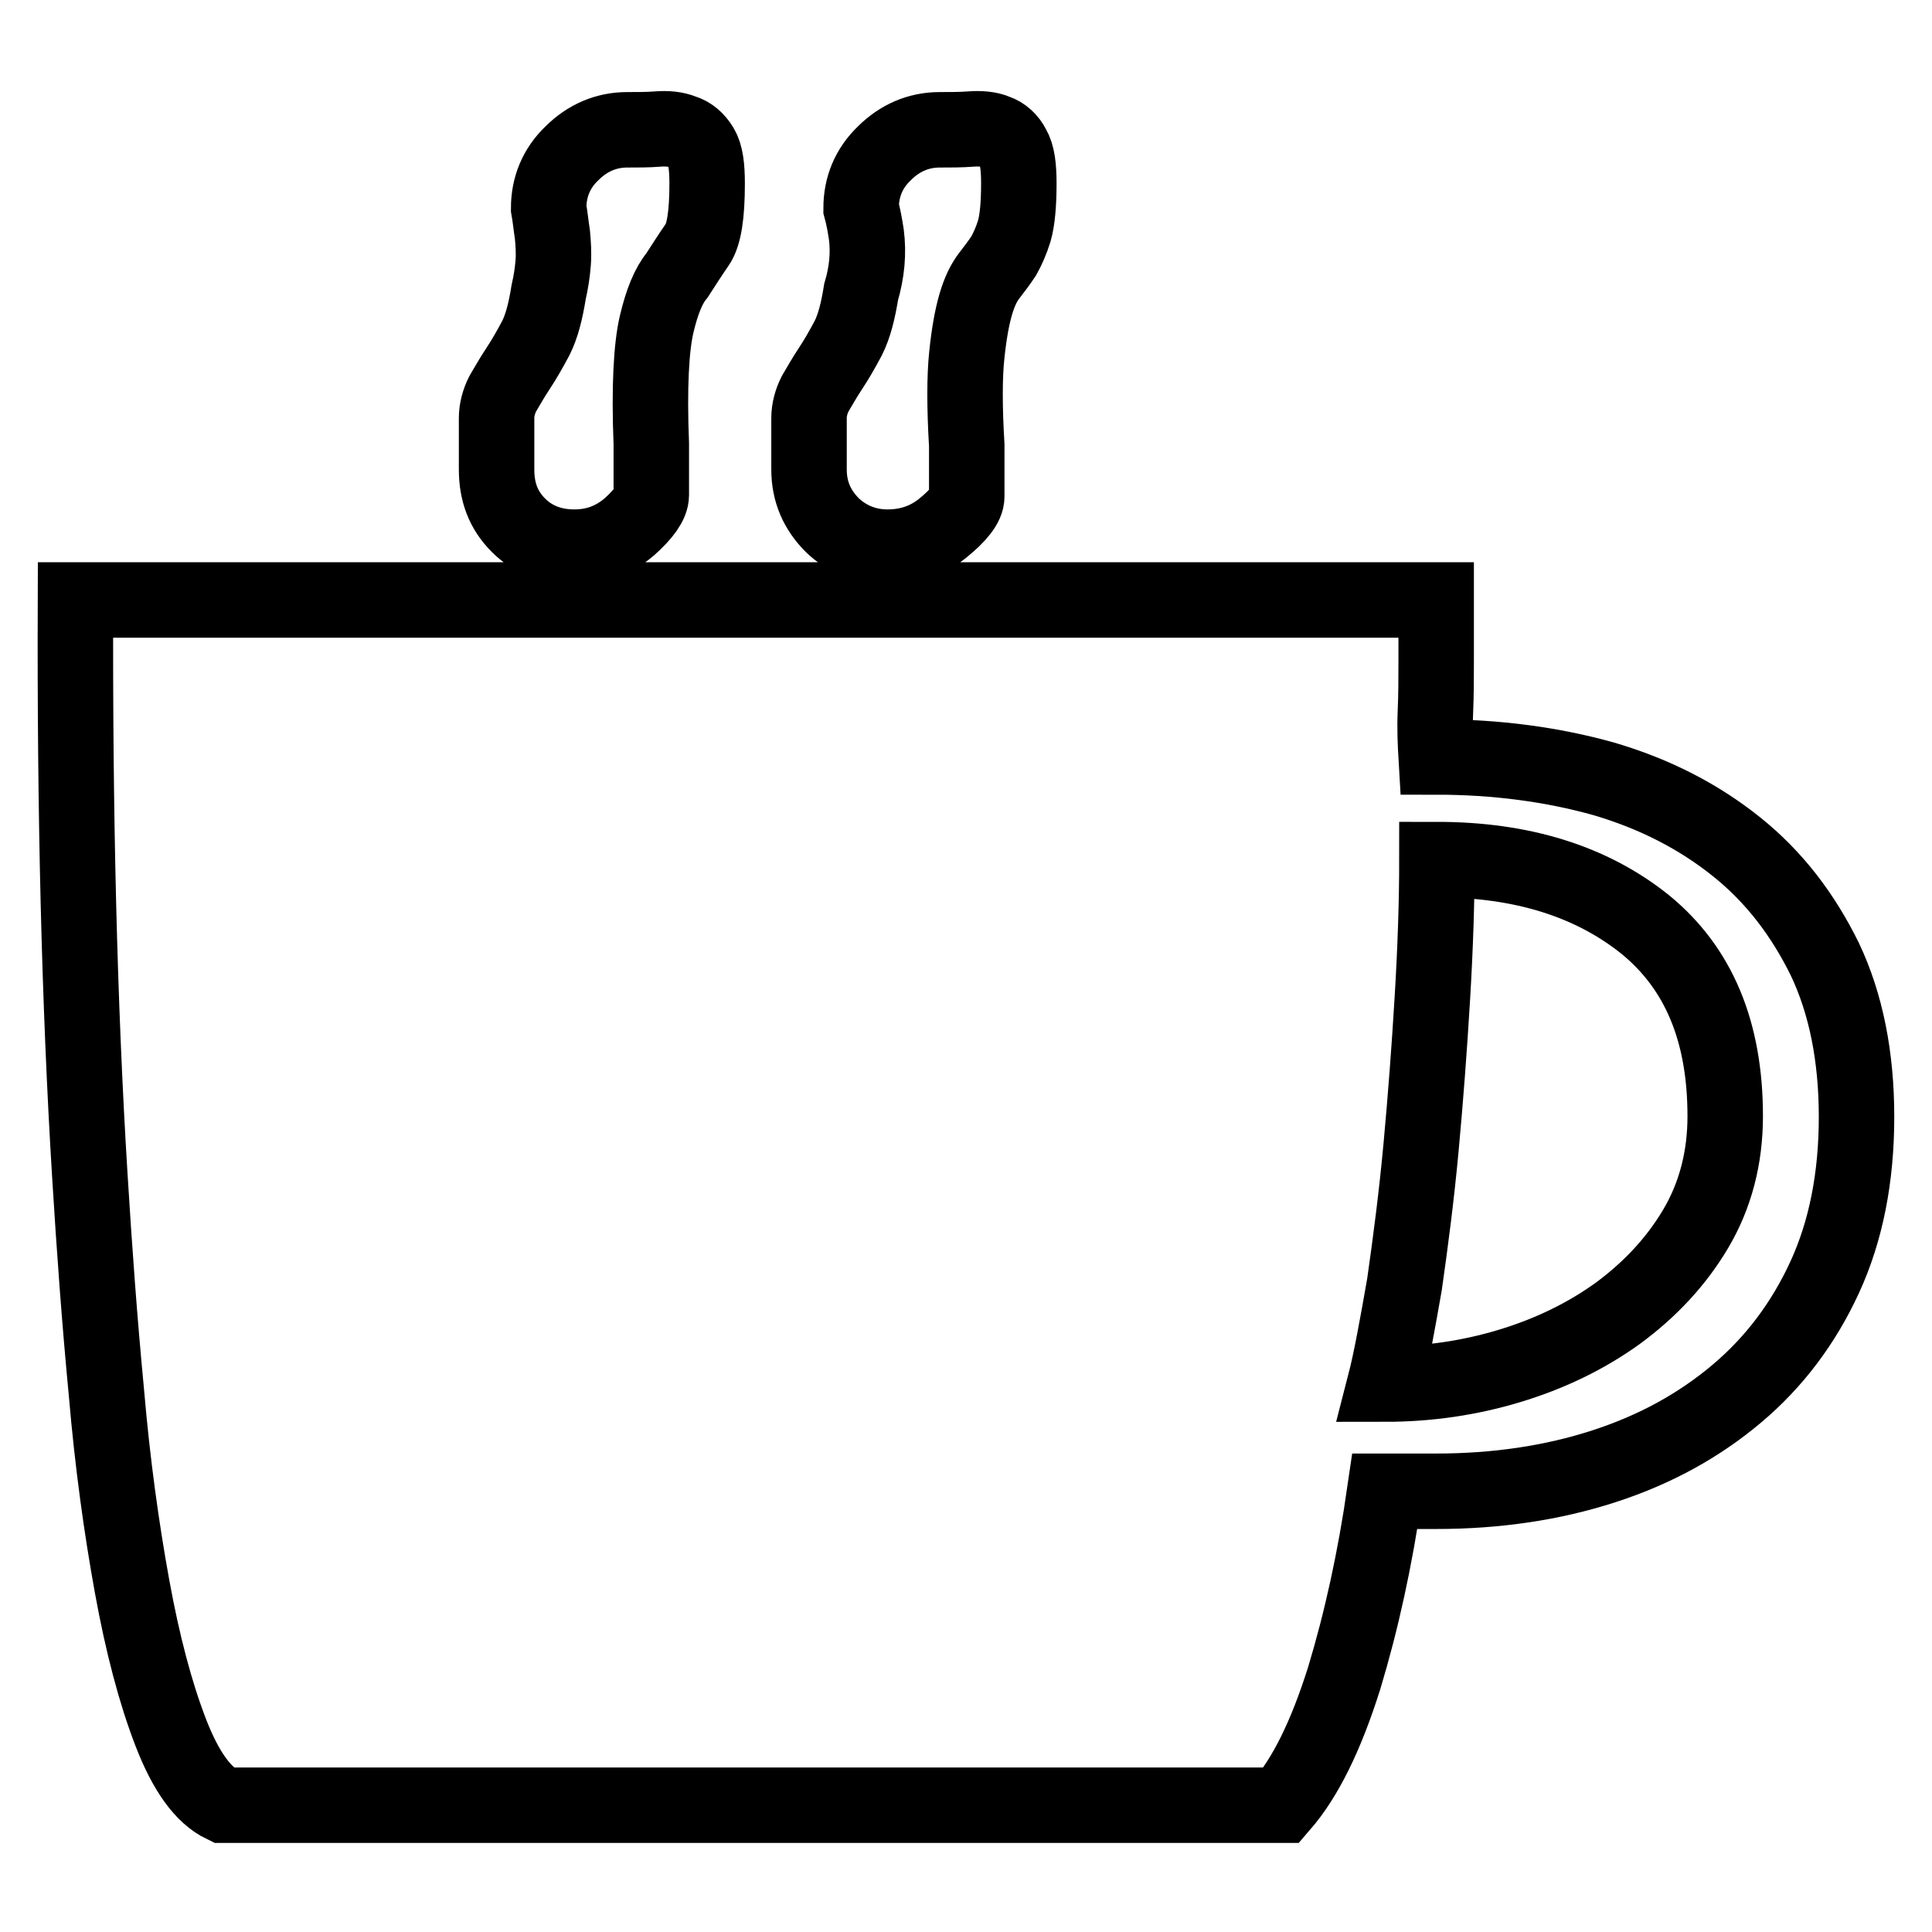 <?xml version="1.0" encoding="utf-8"?>
<!-- Svg Vector Icons : http://www.onlinewebfonts.com/icon -->
<!DOCTYPE svg PUBLIC "-//W3C//DTD SVG 1.1//EN" "http://www.w3.org/Graphics/SVG/1.1/DTD/svg11.dtd">
<svg version="1.1" xmlns="http://www.w3.org/2000/svg" xmlns:xlink="http://www.w3.org/1999/xlink" x="0px" y="0px" viewBox="0 0 256 256" enable-background="new 0 0 256 256" xml:space="preserve">
<g> <path stroke-width="10" fill-opacity="0" stroke="#000000"  d="M117.6,72.5c-2.8,0-5.3-1-7.3-2.9c-2-2-3.1-4.4-3.1-7.4v-6.8c0-1.1,0.3-2.2,0.8-3.2c0.6-1,1.2-2.1,2-3.3 s1.6-2.6,2.4-4.1c0.8-1.6,1.3-3.6,1.7-6.1c0.8-2.7,1-5.2,0.7-7.6c-0.2-1.3-0.4-2.4-0.7-3.5c0-2.8,1-5.3,3.1-7.3 c2-2,4.5-3.1,7.3-3.1c1.4,0,2.8,0,4.1-0.1s2.5,0,3.4,0.4c0.9,0.3,1.7,1,2.2,2c0.6,1,0.8,2.6,0.8,4.8c0,2.8-0.2,4.9-0.6,6.3 c-0.4,1.3-0.9,2.4-1.4,3.3c-0.6,0.9-1.2,1.7-1.9,2.6c-0.7,0.9-1.3,2.1-1.8,3.8c-0.5,1.7-0.9,3.9-1.2,6.8c-0.3,2.9-0.3,6.9,0,11.9 v6.8c0,1.1-1.1,2.5-3.2,4.2C122.9,71.6,120.5,72.5,117.6,72.5L117.6,72.5z M76.1,72.5c-3,0-5.5-1-7.4-2.9c-2-2-2.9-4.4-2.9-7.4 v-6.8c0-1.1,0.3-2.2,0.8-3.2c0.6-1,1.2-2.1,2-3.3s1.6-2.6,2.4-4.1c0.8-1.6,1.3-3.6,1.7-6.1c0.3-1.3,0.5-2.6,0.6-3.9 c0.1-1.3,0-2.6-0.1-3.7c-0.2-1.3-0.3-2.4-0.5-3.5c0-2.8,1-5.3,3.1-7.3c2-2,4.5-3.1,7.3-3.1c1.4,0,2.8,0,4-0.1 c1.3-0.1,2.4,0,3.4,0.4c1,0.3,1.8,1,2.4,2c0.6,1,0.8,2.6,0.8,4.8c0,4.1-0.4,6.8-1.3,8.1c-0.9,1.3-1.8,2.7-2.7,4.1 C88.6,37.8,87.7,40,87,43s-1,8.3-0.7,15.8v6.8c0,1.1-1,2.5-2.9,4.2C81.3,71.6,78.9,72.5,76.1,72.5z M190.3,100.3 c8,0,15.4,1,22.2,2.9c6.8,2,12.6,5,17.6,9c5,4,8.8,9,11.7,14.9c2.8,5.9,4.2,12.9,4.2,20.9s-1.4,15.1-4.2,21.2 c-2.8,6.1-6.7,11.3-11.7,15.5c-5,4.2-10.8,7.4-17.6,9.6c-6.8,2.2-14.2,3.3-22.2,3.3h-6.8c-1.3,9-3.1,17.2-5.4,24.8 c-2.4,7.6-5.1,13.1-8.3,16.8H29.6c-2.7-1.3-5-4.5-7-9.7c-2-5.2-3.7-11.6-5.1-19.3c-1.4-7.7-2.6-16.3-3.4-25.7 c-0.9-9.4-1.6-19-2.2-28.8c-1.4-22.7-2-48.1-1.9-76.2h180.3v8c0,2.2,0,4.5-0.1,6.8C190.1,96.6,190.2,98.6,190.3,100.3z  M183.5,183.4c5.7,0,11.2-0.8,16.5-2.4s10.1-3.9,14.4-7c4.2-3.1,7.7-6.8,10.3-11.2c2.6-4.4,3.9-9.4,3.9-14.9 c0-11.2-3.5-19.6-10.6-25.4c-7.1-5.7-16.3-8.6-27.6-8.6c0,5.5-0.2,11.6-0.6,18.3c-0.4,6.7-0.9,13.3-1.5,19.8 c-0.6,6.5-1.4,12.6-2.2,18.2C185.1,175.9,184.3,180.3,183.5,183.4L183.5,183.4z"/></g>
</svg>